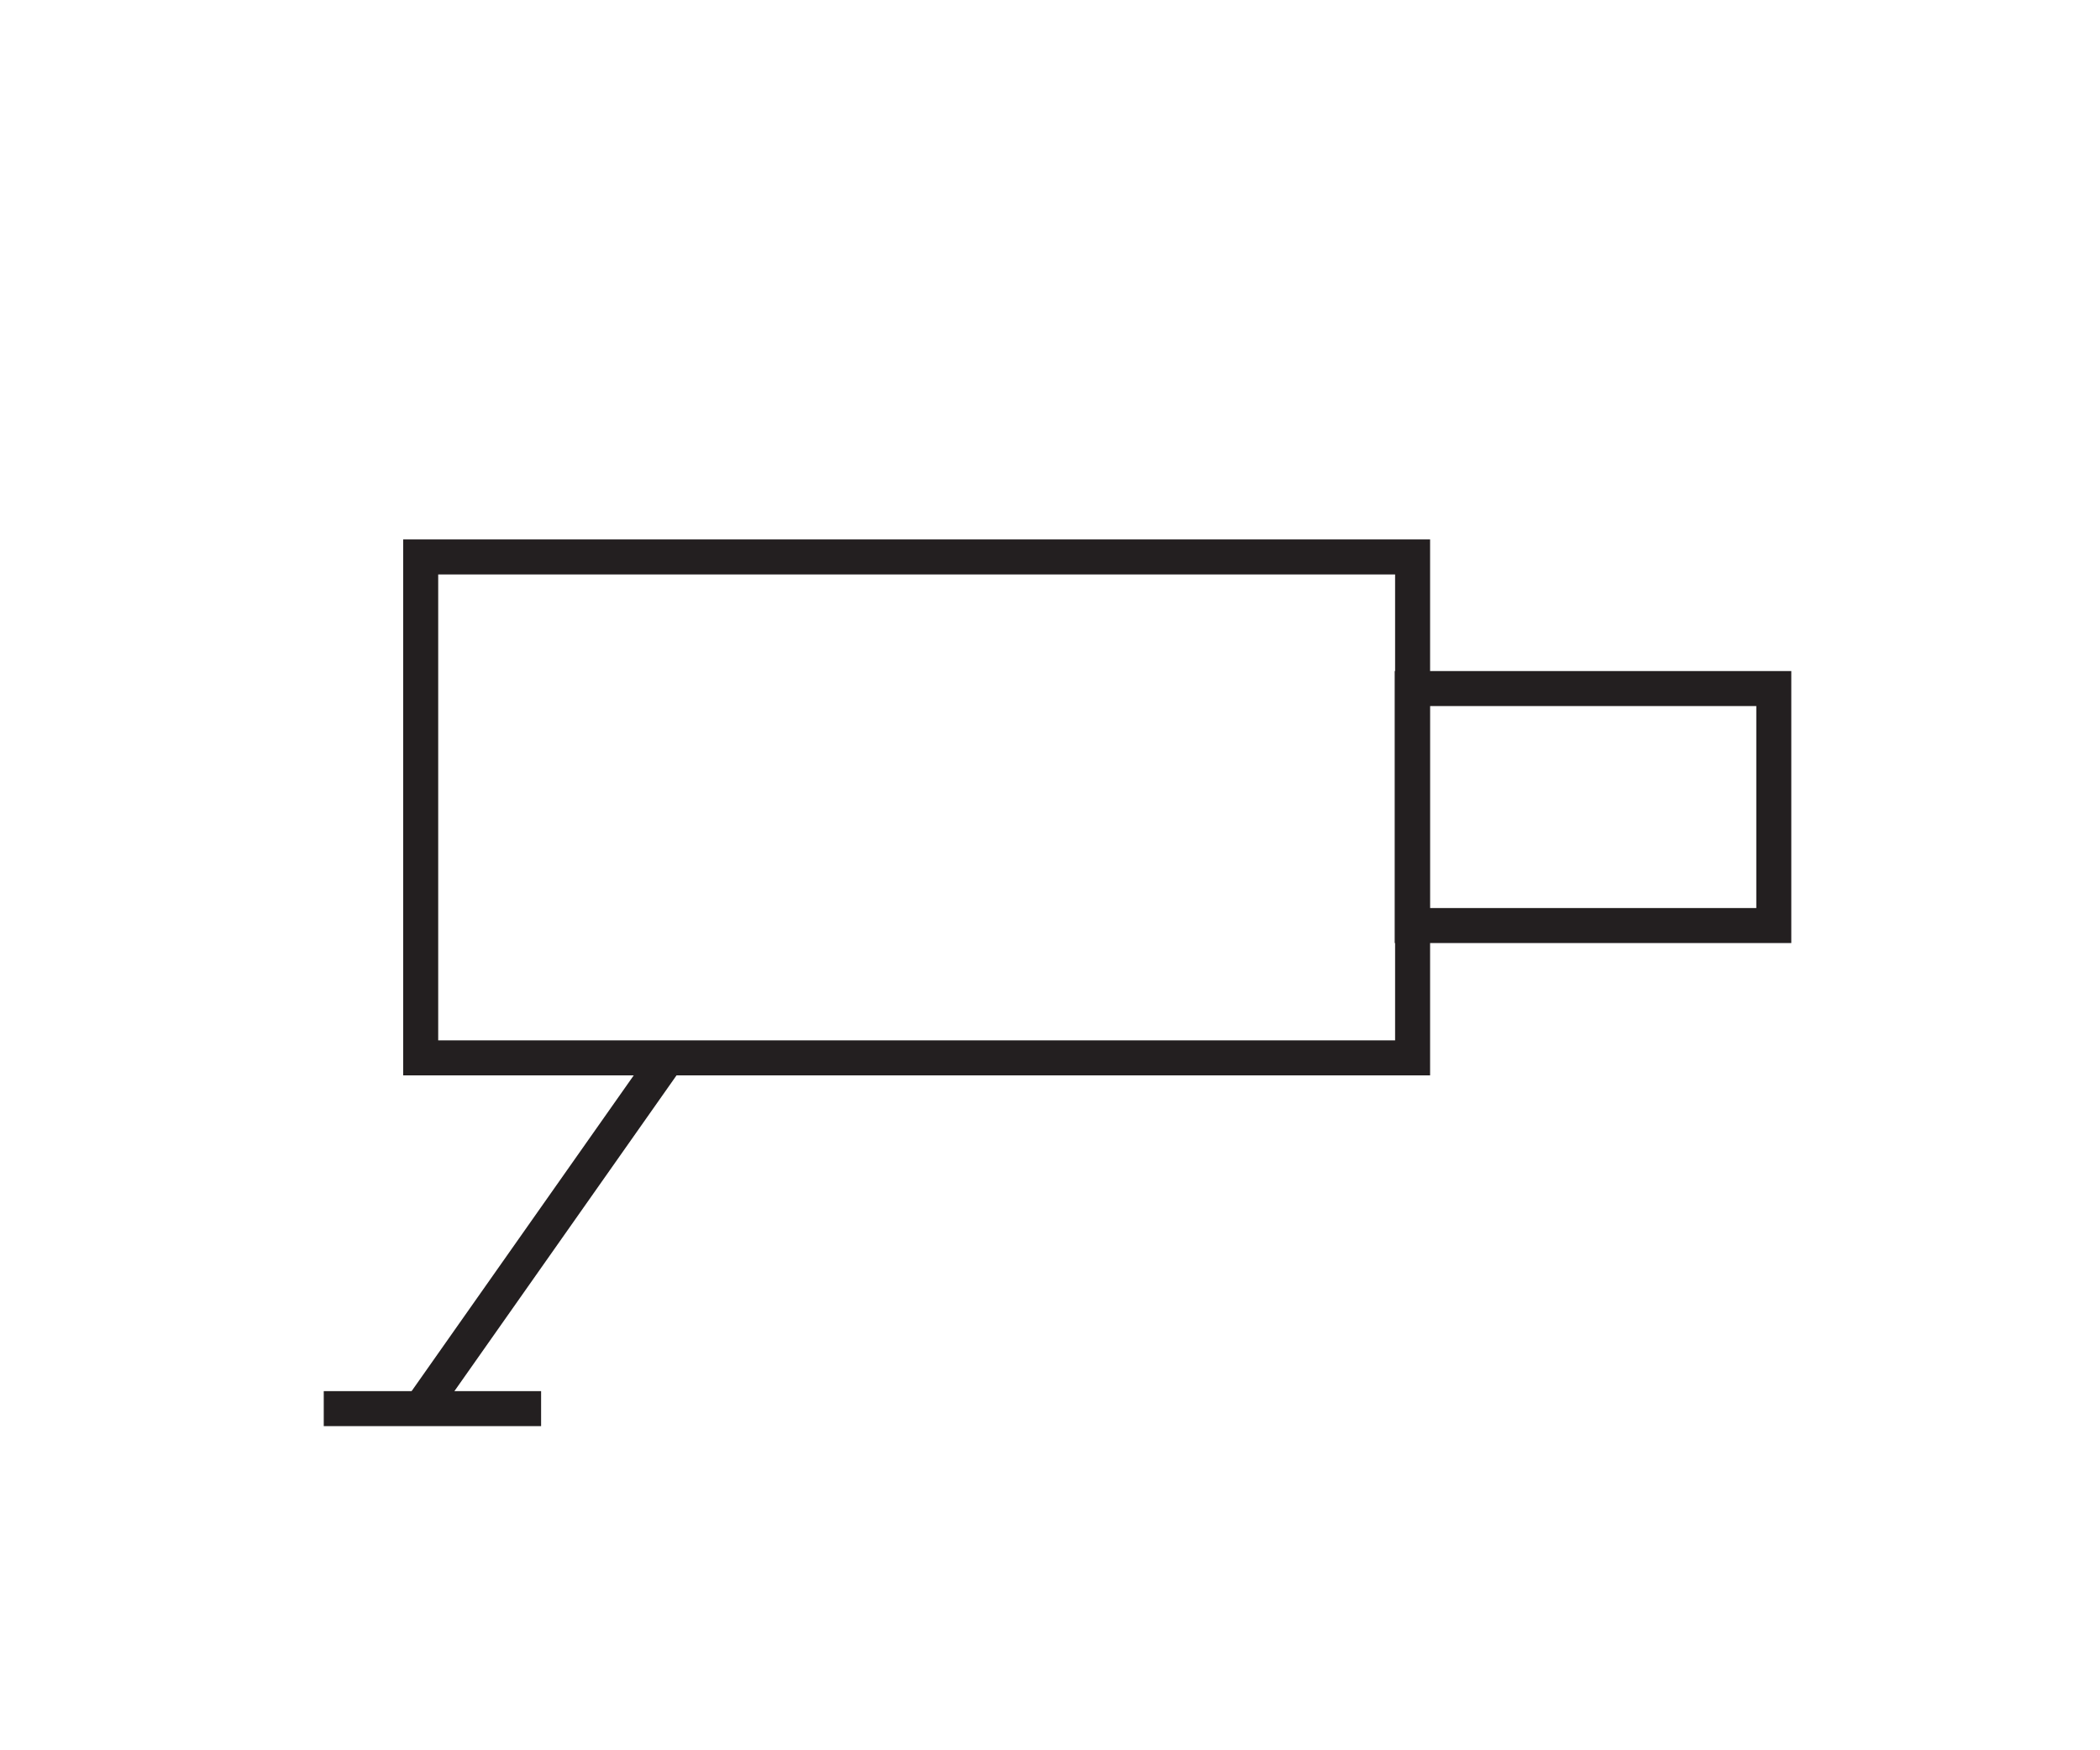<svg xmlns="http://www.w3.org/2000/svg" viewBox="0 0 60 50"><defs><style>.a{fill:none;stroke:#231f20;}</style></defs><title>camera</title><rect class="a" x="12.02" y="15.91" width="28.34" height="14.31"/><rect class="a" x="40.35" y="19.67" width="10.33" height="6.77"/><line class="a" x1="19.07" y1="30.22" x2="12.02" y2="40.24"/><line class="a" x1="9.25" y1="40.24" x2="15.46" y2="40.24"/></svg>